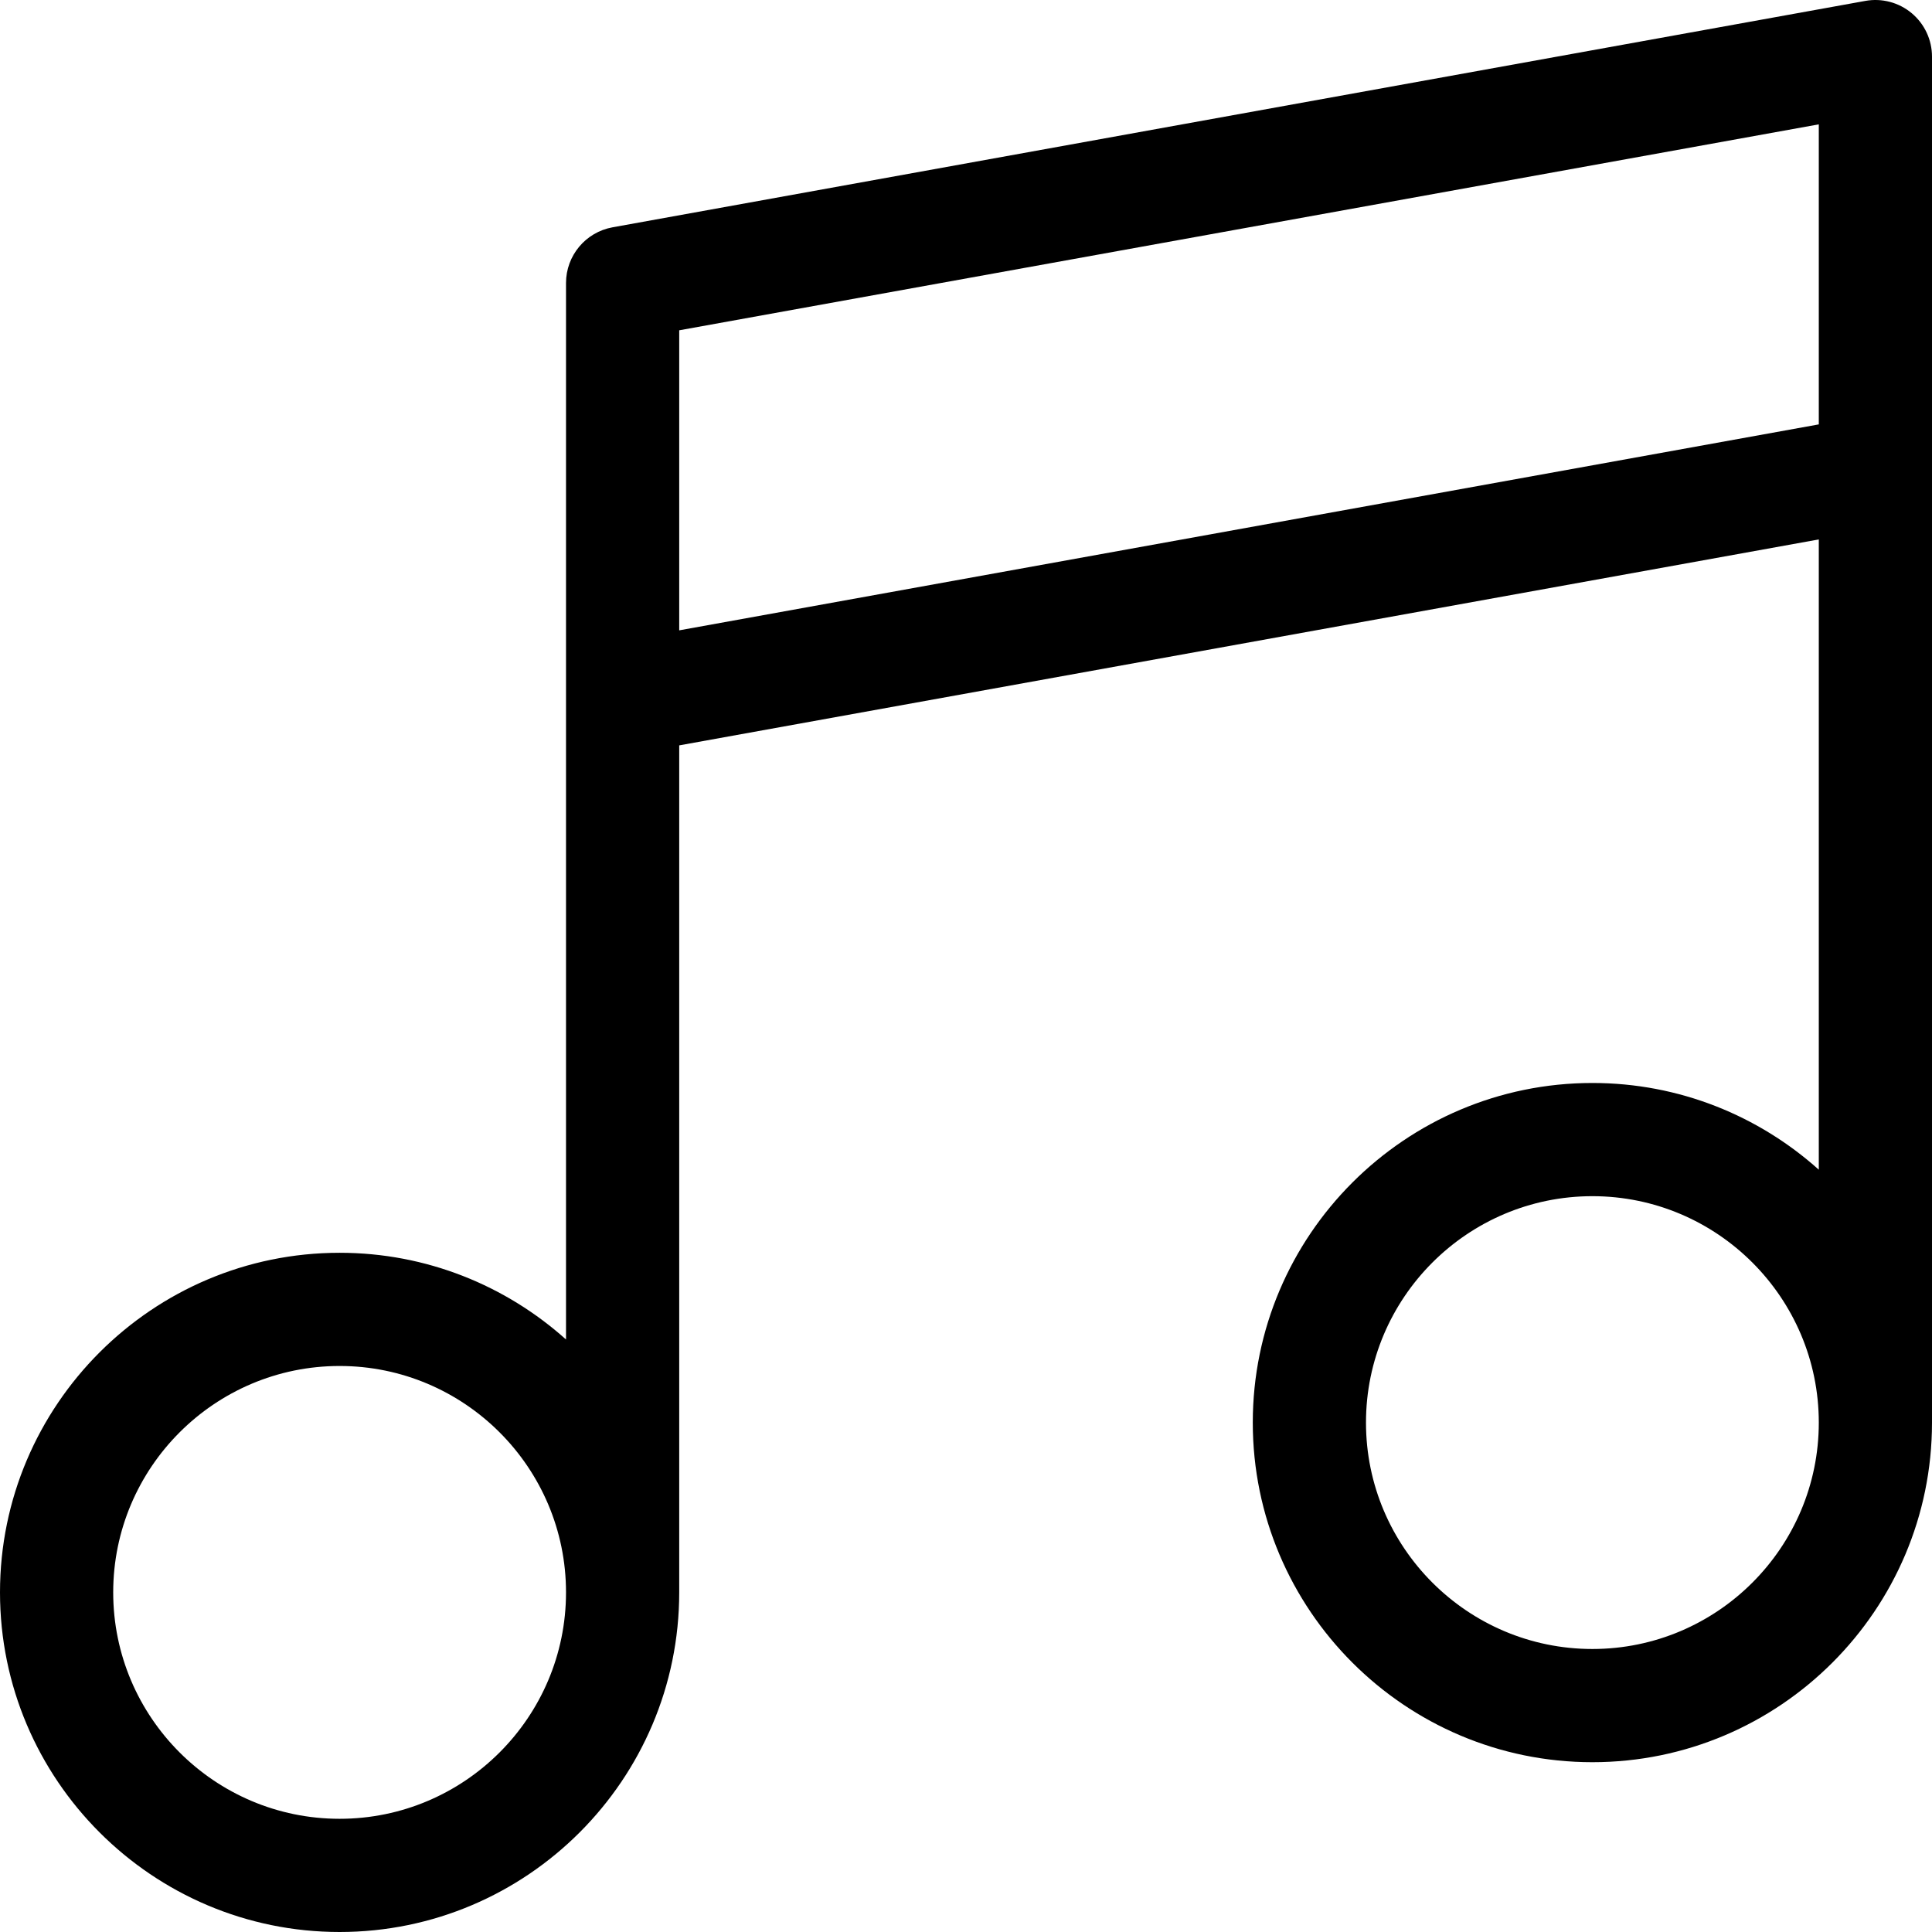 <svg id="Capa_1" enable-background="new 0 0 512 512" height="512" viewBox="0 0 512 512" width="512" xmlns="http://www.w3.org/2000/svg"><g><path d="m506.617 3.489c-3.411-2.85-7.909-4.041-12.285-3.25l-332 60c-7.139 1.291-12.332 7.506-12.332 14.761v279.98c-15.935-14.28-36.969-22.98-60-22.98-49.626 0-90 40.374-90 90s40.374 90 90 90 90-40.374 90-90v-224.468l302-54.578v167.027c-15.935-14.281-36.969-22.981-60-22.981-49.626 0-90 40.374-90 90s40.374 90 90 90 90-40.374 90-90v-362c0-4.445-1.971-8.661-5.383-11.511zm-416.617 478.511c-33.084 0-60-26.916-60-60s26.916-60 60-60 60 26.916 60 60-26.916 60-60 60zm90-314.953v-79.514l302-54.579v79.514zm242 269.953c-33.084 0-60-26.916-60-60s26.916-60 60-60 60 26.916 60 60-26.916 60-60 60z"/></g></svg>